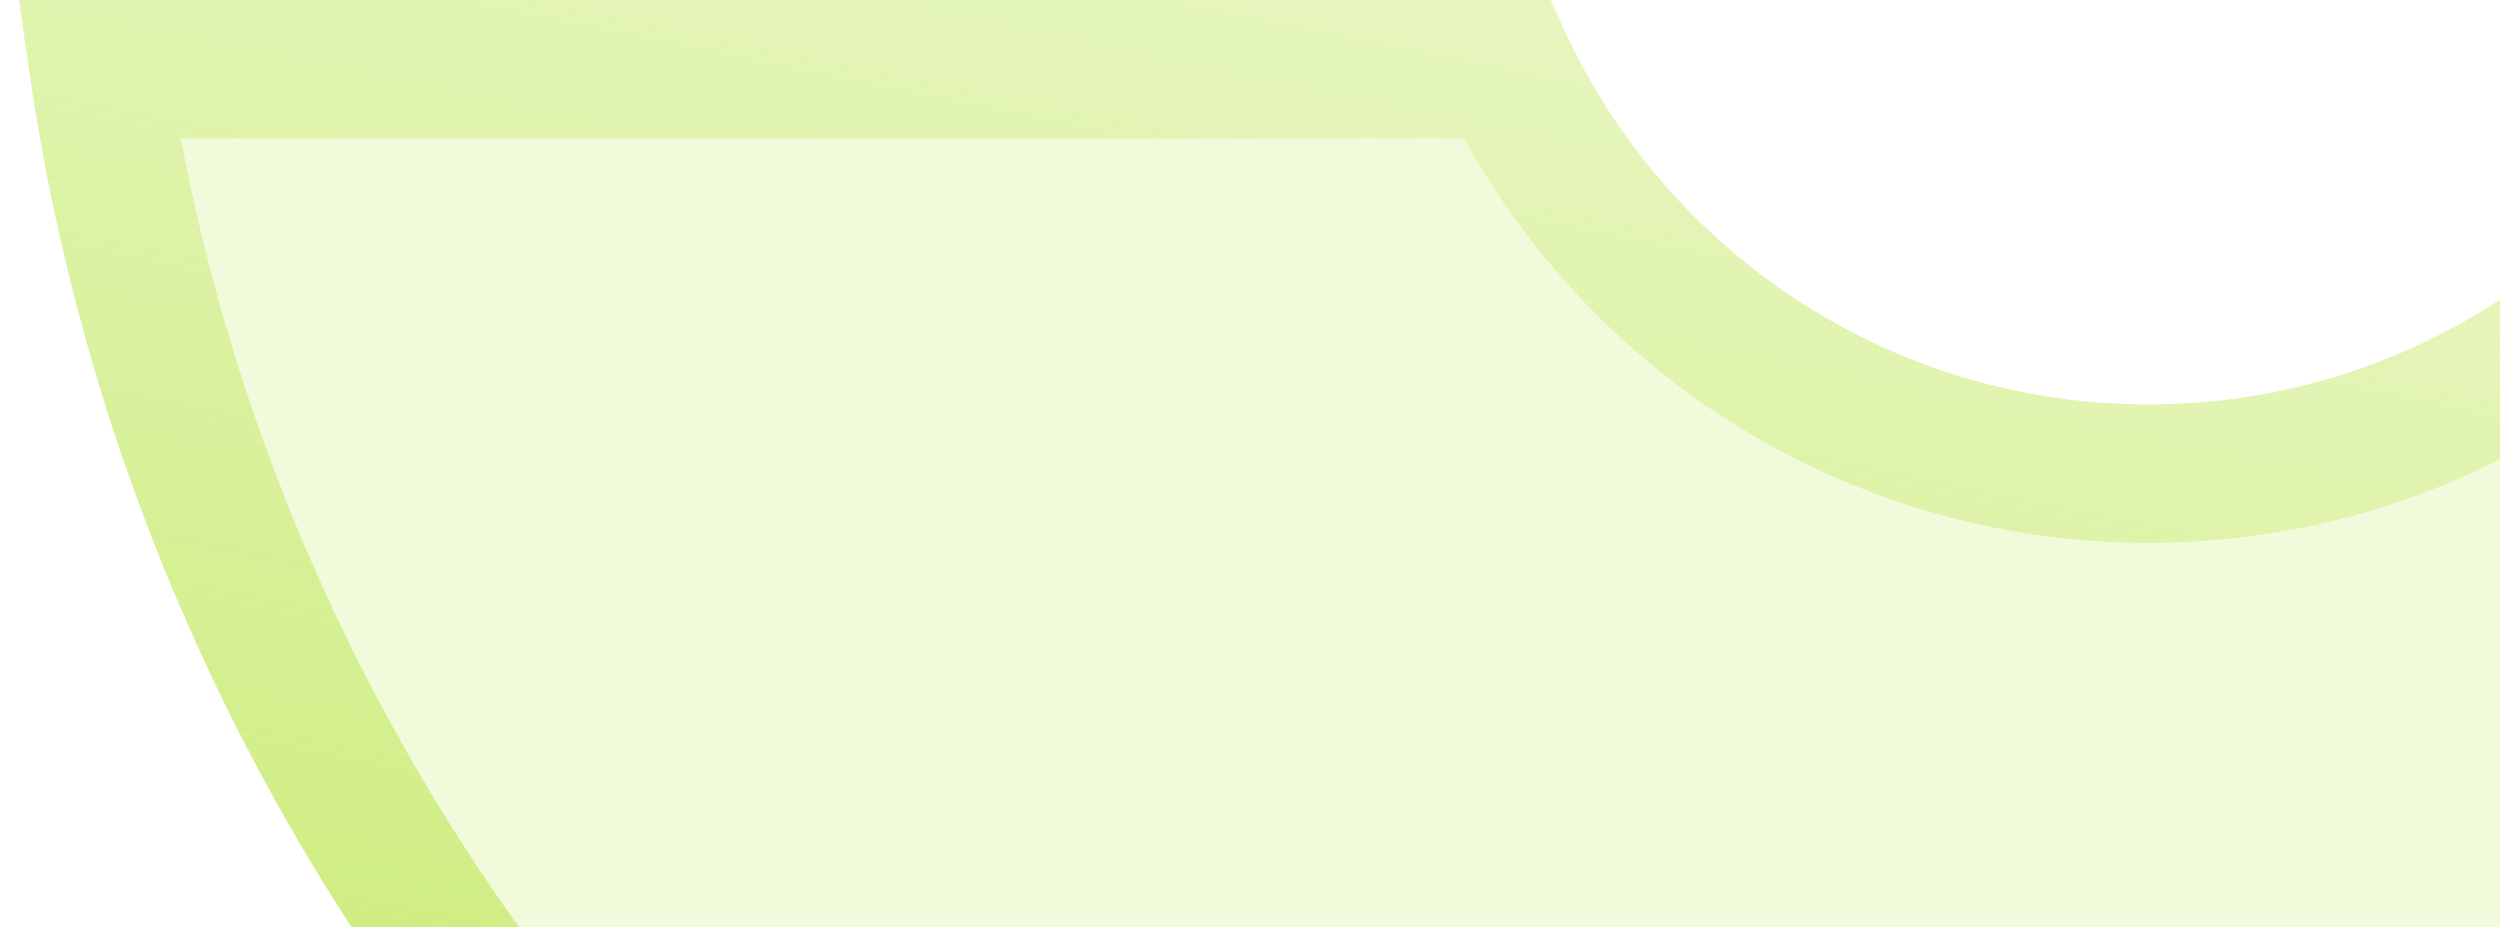 <svg width="62" height="23" viewBox="0 0 62 23" fill="none" xmlns="http://www.w3.org/2000/svg">
<path opacity="0.2" d="M0.5 0C3.435 26.55 25.944 47.201 53.277 47.201C80.609 47.201 103.118 26.55 106.053 0H68.078C65.734 5.877 59.99 10.03 53.277 10.03C46.563 10.03 40.819 5.877 38.475 0H0.5Z" fill="#BCE64F"/>
<path d="M53.277 45.484C27.486 45.484 6.131 26.483 2.452 1.716H37.354C40.196 7.647 46.256 11.746 53.277 11.746C60.297 11.746 66.357 7.647 69.199 1.716H104.101C100.422 26.483 79.067 45.484 53.277 45.484Z" stroke="url(#paint0_linear_106_18568)" stroke-width="3.432"/>
<defs>
<linearGradient id="paint0_linear_106_18568" x1="106.121" y1="1.82406e-06" x2="92.609" y2="66.037" gradientUnits="userSpaceOnUse">
<stop stop-color="#BCE64F" stop-opacity="0"/>
<stop offset="1" stop-color="#BCE64F"/>
</linearGradient>
</defs>
</svg>
